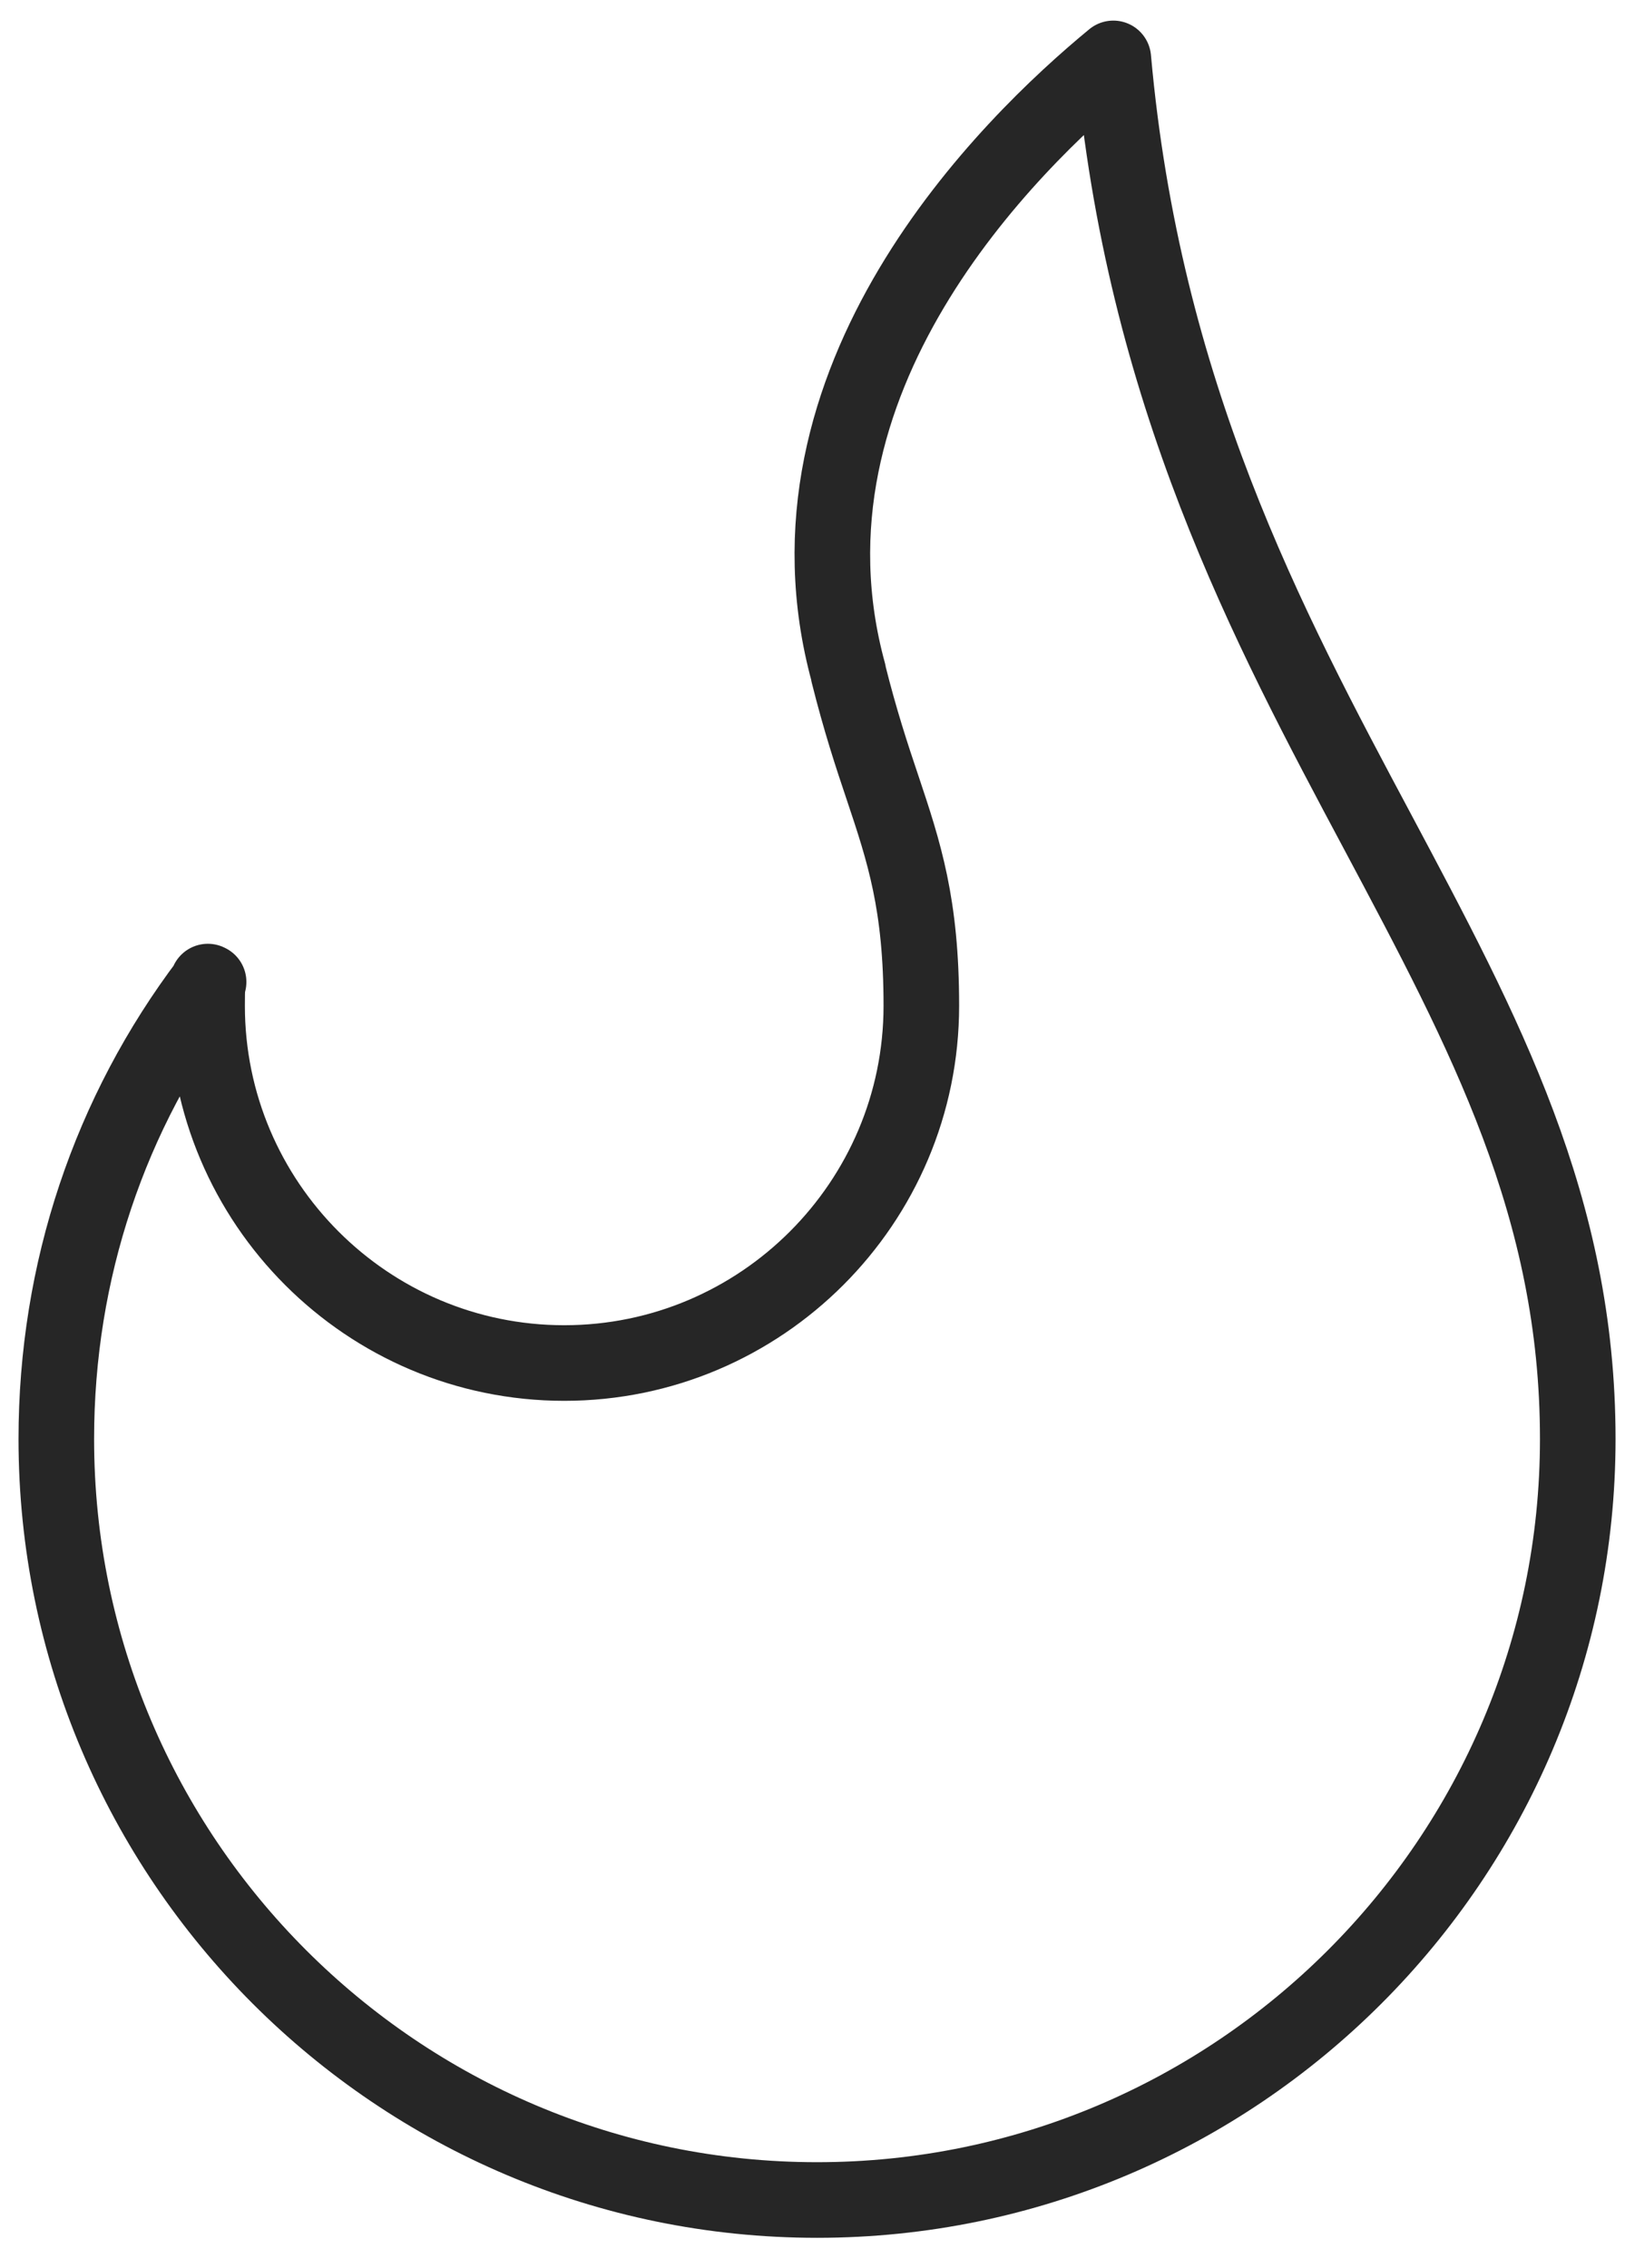 <svg width="43" height="60" viewBox="0 0 43 60" fill="none" xmlns="http://www.w3.org/2000/svg">
<path d="M5.52 25.975C2.9 29.435 1.49 33.625 1.49 38.065C1.49 49.165 10.52 58.195 21.62 58.195C32.72 58.195 41.75 49.165 41.75 38.065C41.75 31.935 39.3 27.345 36.46 22.015C33.54 16.545 30.25 10.385 29.46 1.545C26.69 3.825 20.33 10.045 22.45 17.795C22.45 17.795 22.45 17.805 22.45 17.815C22.76 19.055 23.07 19.995 23.35 20.825C23.93 22.555 24.38 23.925 24.38 26.605C24.38 31.815 20.14 36.055 14.93 36.055C9.72 36.055 5.48 31.815 5.48 26.605C5.48 26.395 5.48 26.175 5.5 25.965L5.52 25.975Z" stroke="#262626" stroke-width="2" stroke-linecap="round" stroke-linejoin="round"></path>
</svg>
